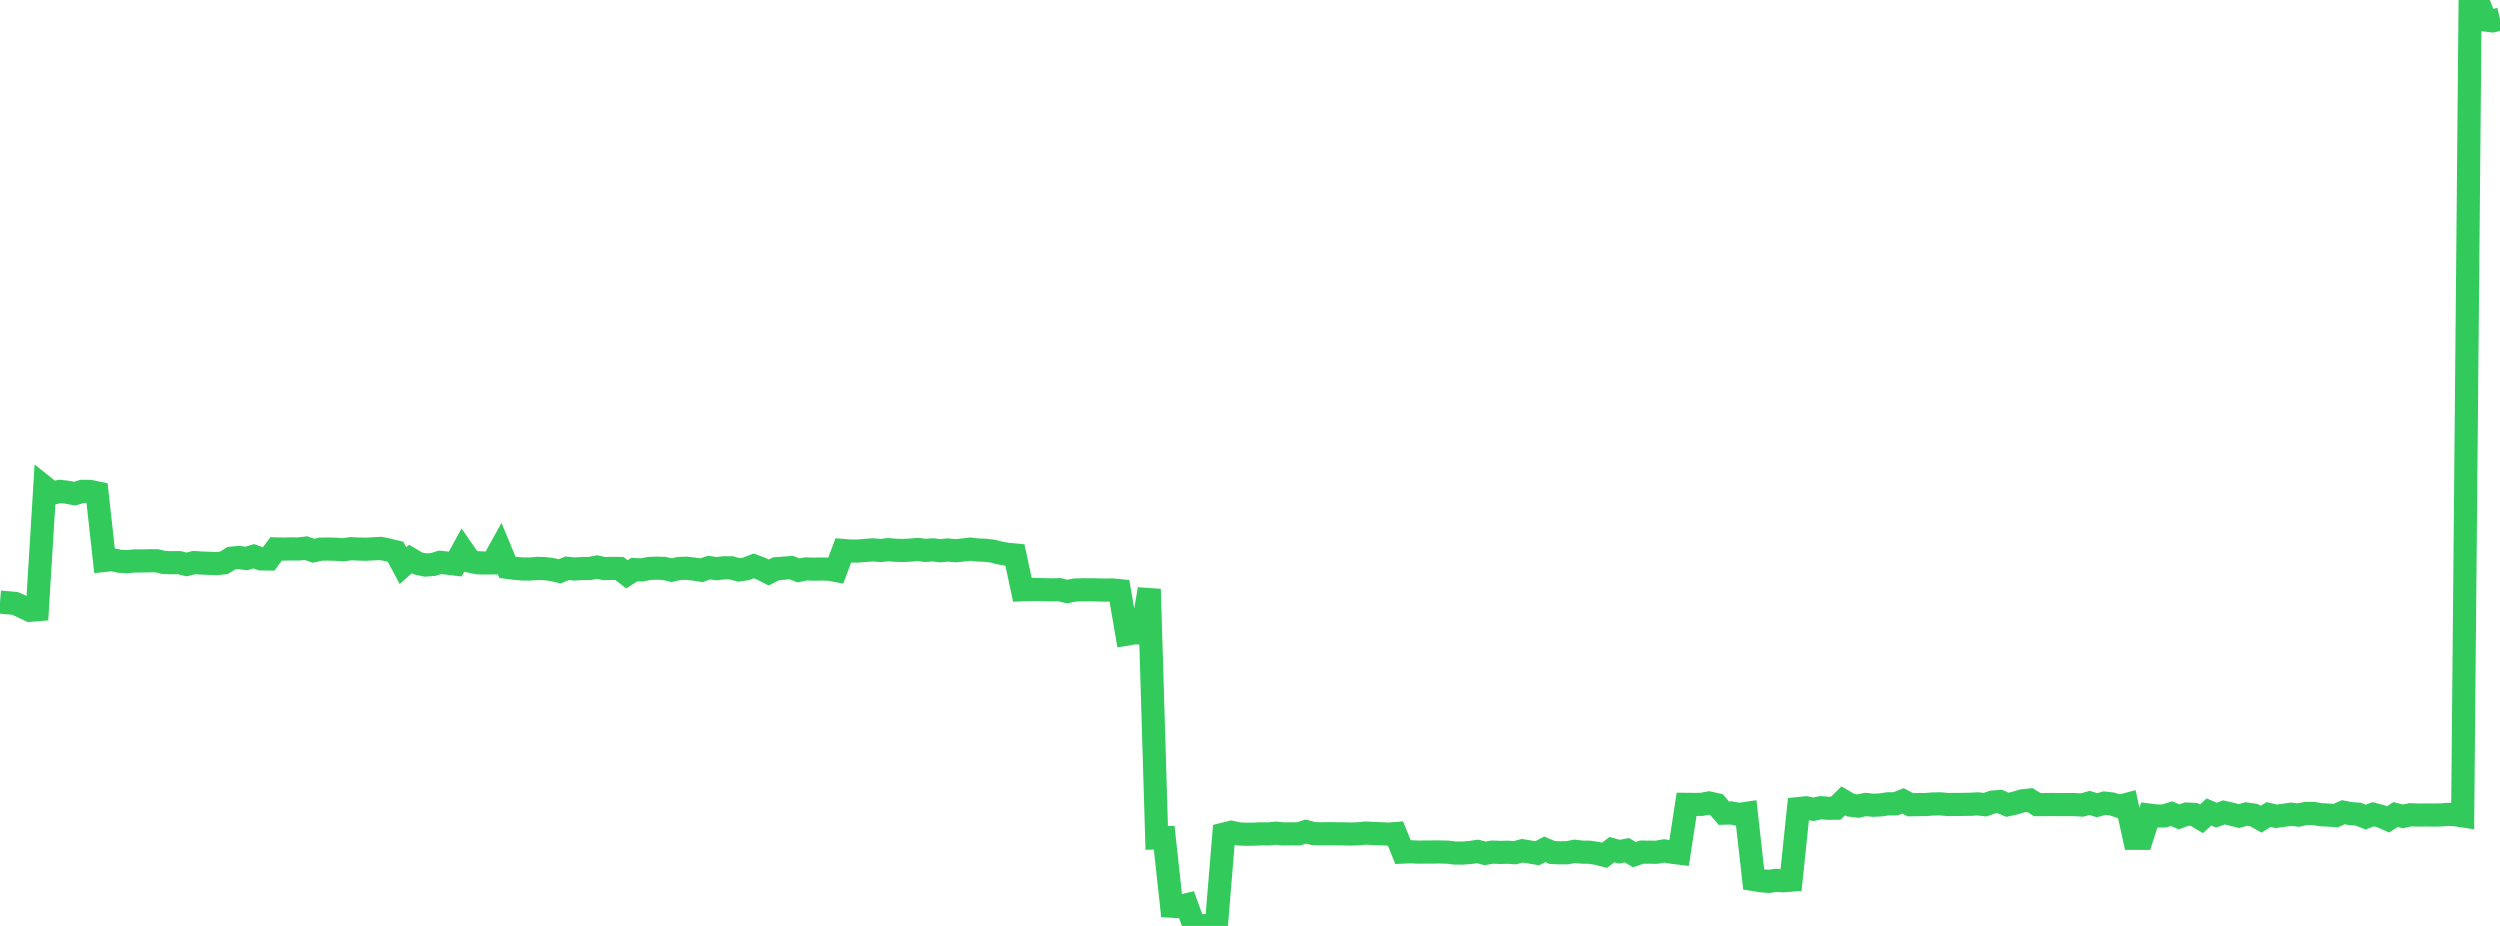 <?xml version="1.0" standalone="no"?>
<!DOCTYPE svg PUBLIC "-//W3C//DTD SVG 1.1//EN" "http://www.w3.org/Graphics/SVG/1.1/DTD/svg11.dtd">

<svg width="135" height="50" viewBox="0 0 135 50" preserveAspectRatio="none" 
  xmlns="http://www.w3.org/2000/svg"
  xmlns:xlink="http://www.w3.org/1999/xlink">


<polyline points="0.0, 32.512 0.403, 32.547 0.806, 32.582 1.209, 32.763 1.612, 32.955 2.015, 32.922 2.418, 26.318 2.821, 26.639 3.224, 26.536 3.627, 26.579 4.03, 26.659 4.433, 26.535 4.836, 26.533 5.239, 26.614 5.642, 30.262 6.045, 30.219 6.448, 30.306 6.851, 30.333 7.254, 30.29 7.657, 30.29 8.06, 30.284 8.463, 30.281 8.866, 30.377 9.269, 30.387 9.672, 30.382 10.075, 30.481 10.478, 30.379 10.881, 30.404 11.284, 30.419 11.687, 30.434 12.09, 30.393 12.493, 30.143 12.896, 30.102 13.299, 30.16 13.701, 30.037 14.104, 30.18 14.507, 30.185 14.91, 29.641 15.313, 29.65 15.716, 29.641 16.119, 29.646 16.522, 29.597 16.925, 29.74 17.328, 29.653 17.731, 29.648 18.134, 29.659 18.537, 29.686 18.94, 29.629 19.343, 29.647 19.746, 29.658 20.149, 29.638 20.552, 29.615 20.955, 29.695 21.358, 29.794 21.761, 30.544 22.164, 30.185 22.567, 30.424 22.97, 30.512 23.373, 30.484 23.776, 30.364 24.179, 30.411 24.582, 30.459 24.985, 29.725 25.388, 30.308 25.791, 30.39 26.194, 30.402 26.597, 30.396 27.0, 29.67 27.403, 30.638 27.806, 30.69 28.209, 30.723 28.612, 30.727 29.015, 30.693 29.418, 30.704 29.821, 30.758 30.224, 30.852 30.627, 30.686 31.03, 30.726 31.433, 30.7 31.836, 30.7 32.239, 30.621 32.642, 30.705 33.045, 30.694 33.448, 30.697 33.851, 31.012 34.254, 30.758 34.657, 30.777 35.06, 30.696 35.463, 30.681 35.866, 30.693 36.269, 30.79 36.672, 30.696 37.075, 30.684 37.478, 30.73 37.881, 30.794 38.284, 30.651 38.687, 30.708 39.09, 30.661 39.493, 30.663 39.896, 30.776 40.299, 30.717 40.701, 30.557 41.104, 30.71 41.507, 30.916 41.91, 30.712 42.313, 30.682 42.716, 30.648 43.119, 30.802 43.522, 30.722 43.925, 30.734 44.328, 30.727 44.731, 30.732 45.134, 30.805 45.537, 29.726 45.94, 29.757 46.343, 29.755 46.746, 29.722 47.149, 29.692 47.552, 29.728 47.955, 29.682 48.358, 29.714 48.761, 29.725 49.164, 29.706 49.567, 29.67 49.97, 29.721 50.373, 29.691 50.776, 29.74 51.179, 29.699 51.582, 29.739 51.985, 29.701 52.388, 29.653 52.791, 29.698 53.194, 29.712 53.597, 29.761 54.0, 29.863 54.403, 29.932 54.806, 29.97 55.209, 31.848 55.612, 31.831 56.015, 31.833 56.418, 31.846 56.821, 31.852 57.224, 31.845 57.627, 31.943 58.03, 31.862 58.433, 31.849 58.836, 31.85 59.239, 31.854 59.642, 31.865 60.045, 31.856 60.448, 31.895 60.851, 34.241 61.254, 34.175 61.657, 34.178 62.06, 31.814 62.463, 45.248 62.866, 45.237 63.269, 48.935 63.672, 48.956 64.075, 48.86 64.478, 49.974 64.881, 50.0 65.284, 49.966 65.687, 49.927 66.09, 45.042 66.493, 44.943 66.896, 45.032 67.299, 45.048 67.701, 45.045 68.104, 45.027 68.507, 45.03 68.91, 44.991 69.313, 45.033 69.716, 45.026 70.119, 45.03 70.522, 44.904 70.925, 45.013 71.328, 45.027 71.731, 45.019 72.134, 45.025 72.537, 45.028 72.94, 45.038 73.343, 45.027 73.746, 44.985 74.149, 45.008 74.552, 45.022 74.955, 45.043 75.358, 45.013 75.761, 46.012 76.164, 45.995 76.567, 46.014 76.97, 46.01 77.373, 46.008 77.776, 46.007 78.179, 46.017 78.582, 46.063 78.985, 46.066 79.388, 46.034 79.791, 45.976 80.194, 46.082 80.597, 46.013 81.0, 46.03 81.403, 46.021 81.806, 46.045 82.209, 45.941 82.612, 46.007 83.015, 46.074 83.418, 45.864 83.821, 46.035 84.224, 46.051 84.627, 46.05 85.03, 45.97 85.433, 46.015 85.836, 46.02 86.239, 46.082 86.642, 46.186 87.045, 45.88 87.448, 45.992 87.851, 45.911 88.254, 46.149 88.657, 46.014 89.06, 46.017 89.463, 46.021 89.866, 45.949 90.269, 46.017 90.672, 46.066 91.075, 43.435 91.478, 43.439 91.881, 43.436 92.284, 43.36 92.687, 43.448 93.09, 43.91 93.493, 43.898 93.896, 43.981 94.299, 43.922 94.701, 47.495 95.104, 47.561 95.507, 47.594 95.91, 47.539 96.313, 47.561 96.716, 47.528 97.119, 43.663 97.522, 43.622 97.925, 43.698 98.328, 43.617 98.731, 43.648 99.134, 43.643 99.537, 43.245 99.94, 43.48 100.343, 43.53 100.746, 43.441 101.149, 43.483 101.552, 43.464 101.955, 43.405 102.358, 43.405 102.761, 43.247 103.164, 43.457 103.567, 43.449 103.97, 43.446 104.373, 43.415 104.776, 43.408 105.179, 43.442 105.582, 43.441 105.985, 43.437 106.388, 43.432 106.791, 43.408 107.194, 43.454 107.597, 43.313 108.0, 43.283 108.403, 43.458 108.806, 43.368 109.209, 43.245 109.612, 43.202 110.015, 43.45 110.418, 43.449 110.821, 43.441 111.224, 43.449 111.627, 43.447 112.03, 43.448 112.433, 43.472 112.836, 43.356 113.239, 43.481 113.642, 43.368 114.045, 43.413 114.448, 43.545 114.851, 43.438 115.254, 45.269 115.657, 45.27 116.06, 44.014 116.463, 44.065 116.866, 44.059 117.269, 43.936 117.672, 44.113 118.075, 43.959 118.478, 43.978 118.881, 44.216 119.284, 43.847 119.687, 44.019 120.09, 43.87 120.493, 43.962 120.896, 44.068 121.299, 43.957 121.701, 44.013 122.104, 44.237 122.507, 43.982 122.91, 44.081 123.313, 44.028 123.716, 43.967 124.119, 44.015 124.522, 43.925 124.925, 43.924 125.328, 43.995 125.731, 44.014 126.134, 44.04 126.537, 43.859 126.94, 43.937 127.343, 43.964 127.746, 44.122 128.149, 43.971 128.552, 44.073 128.955, 44.248 129.358, 43.984 129.761, 44.085 130.164, 43.996 130.567, 44.013 130.97, 44.008 131.373, 44.011 131.776, 44.009 132.179, 43.975 132.582, 43.993 132.985, 44.055 133.388, 0.0 133.791, 0.005 134.194, 1.079 134.597, 1.127 135.0, 1.031" fill="none" stroke="#32ca5b" stroke-width="1.25"/>

</svg>
